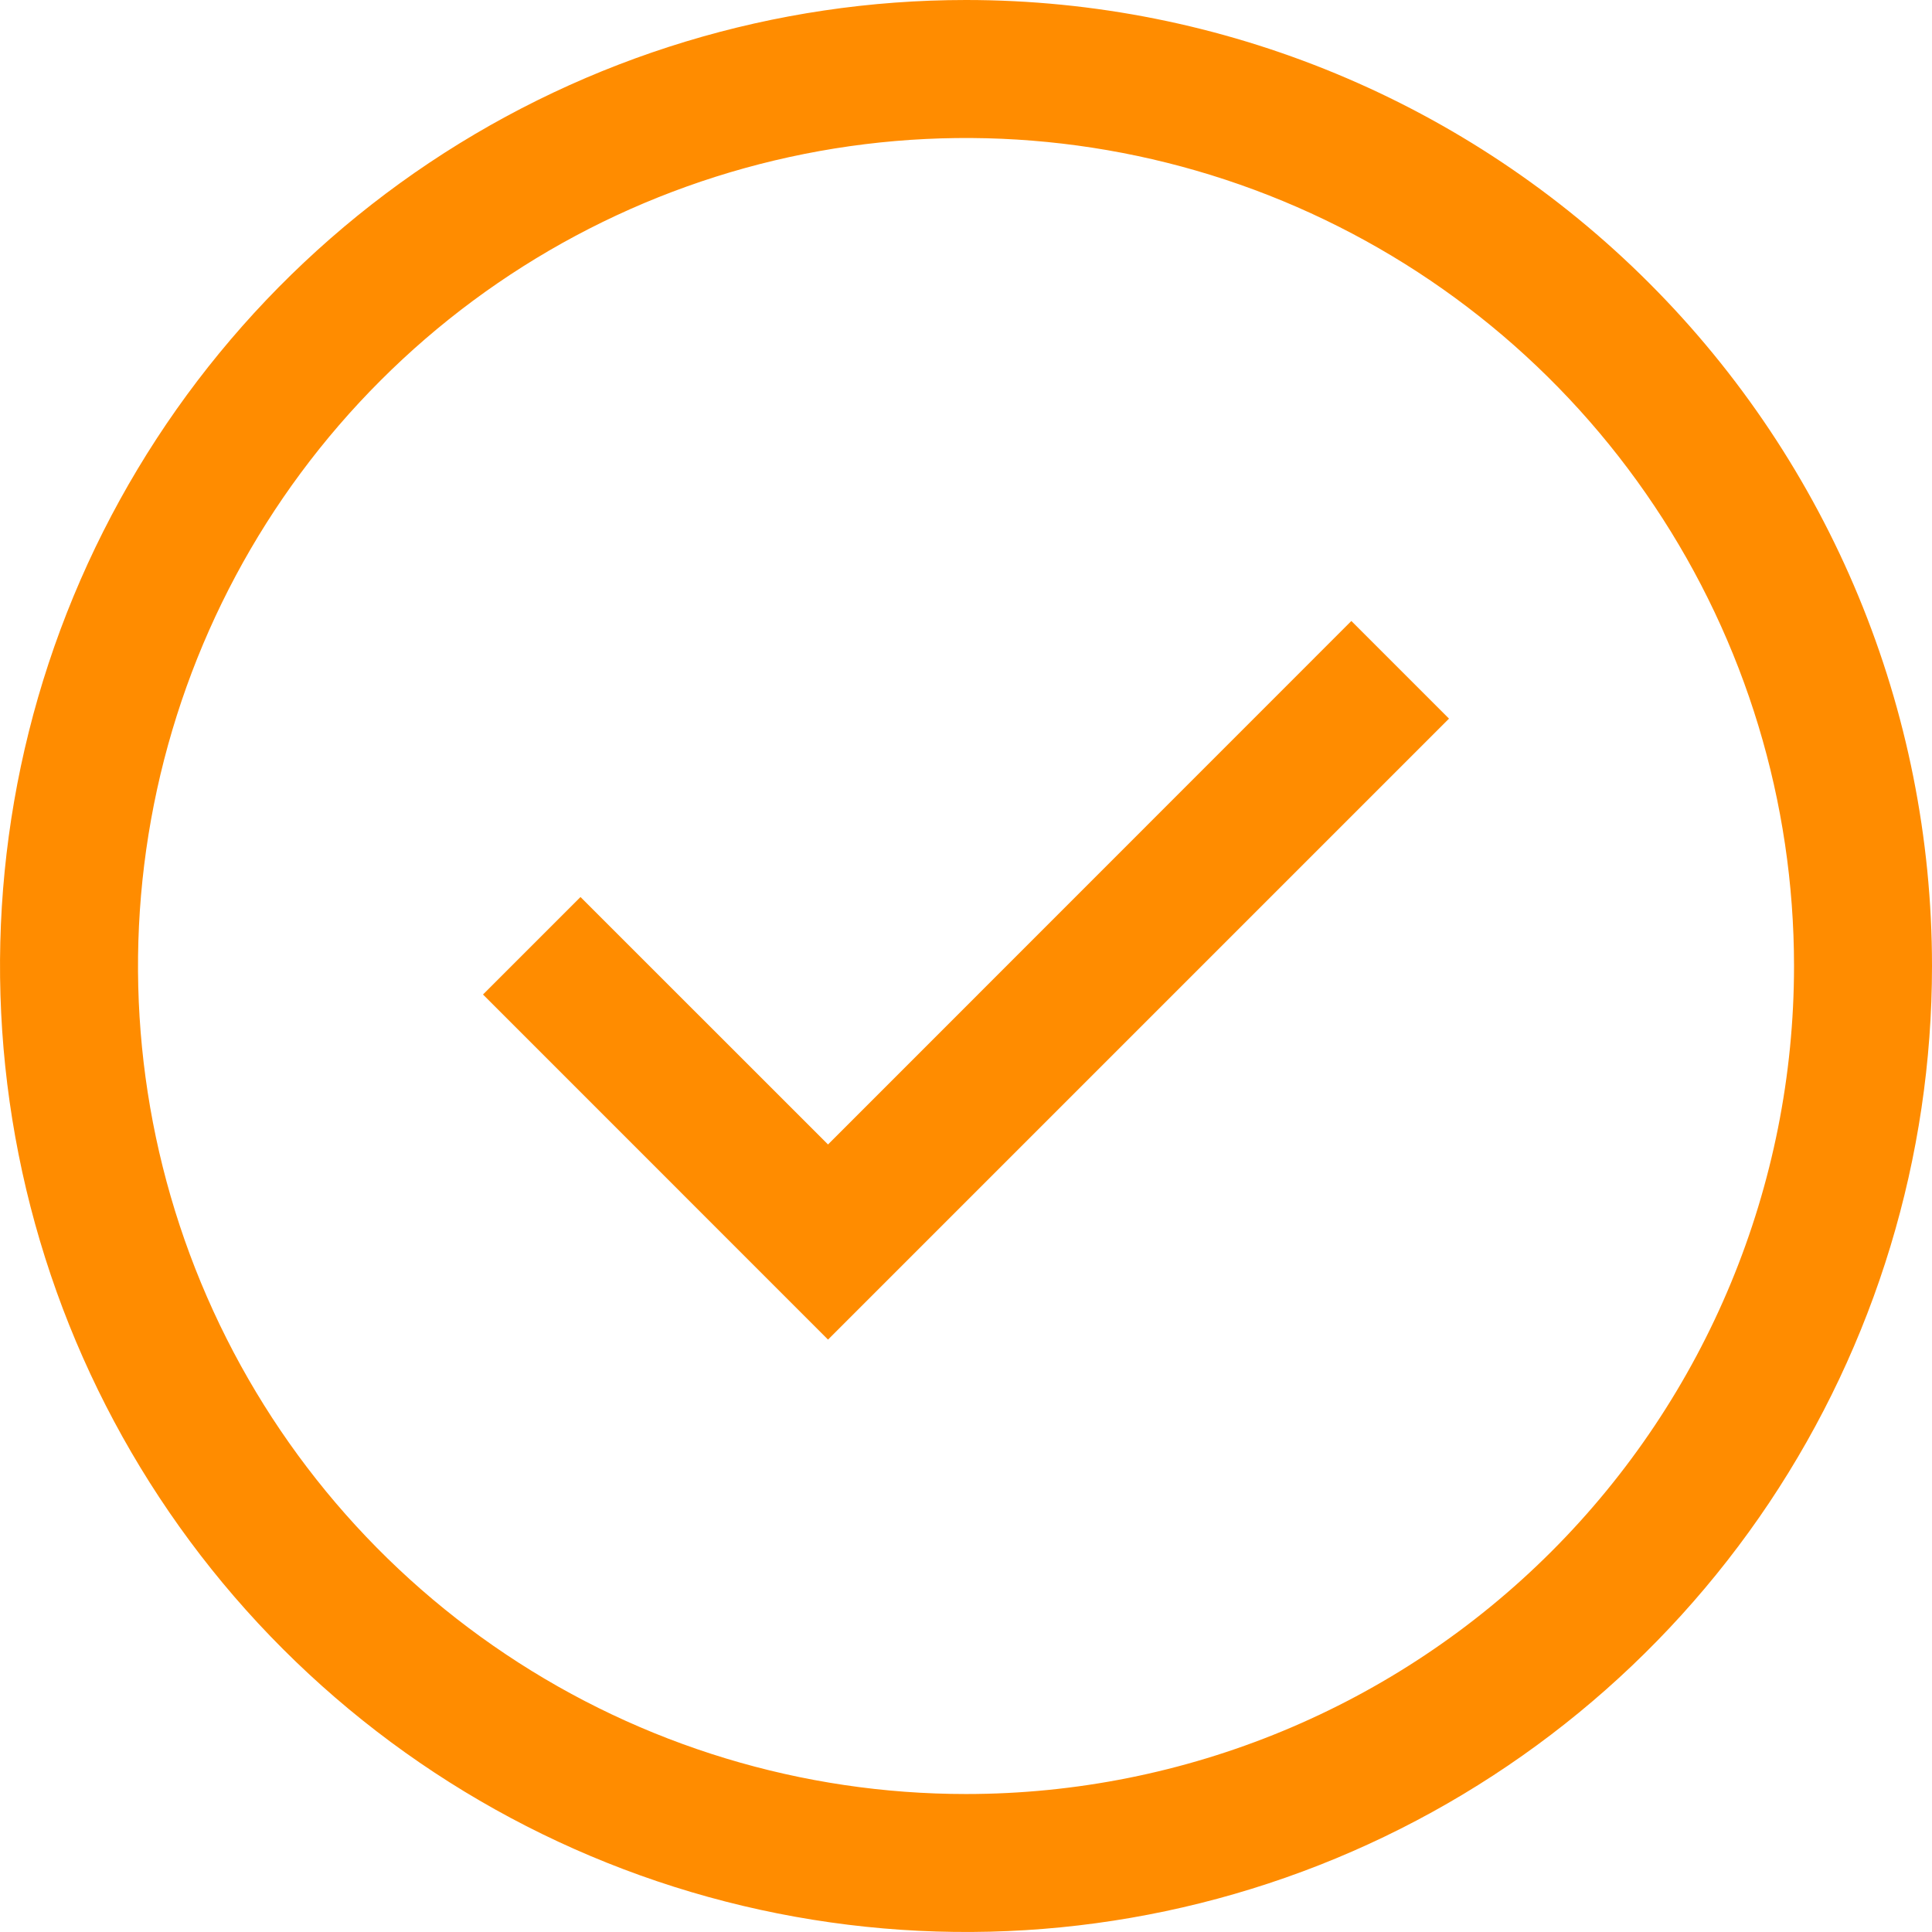 <?xml version="1.0" encoding="UTF-8"?> <svg xmlns="http://www.w3.org/2000/svg" width="24" height="24" viewBox="0 0 24 24" fill="none"><path d="M10.286 16.641L6 12.354L7.211 11.143L10.286 14.217L16.787 7.714L18 8.927L10.286 16.641Z" fill="#FF8C00"></path><path d="M12 0C9.627 0 7.307 0.704 5.333 2.022C3.36 3.341 1.822 5.215 0.913 7.408C0.005 9.601 -0.232 12.013 0.231 14.341C0.694 16.669 1.836 18.807 3.515 20.485C5.193 22.163 7.331 23.306 9.659 23.769C11.987 24.232 14.399 23.995 16.592 23.087C18.785 22.178 20.659 20.64 21.978 18.667C23.296 16.693 24 14.373 24 12C24 8.817 22.736 5.765 20.485 3.515C18.235 1.264 15.183 0 12 0ZM12 22.286C9.966 22.286 7.977 21.683 6.286 20.552C4.594 19.422 3.276 17.816 2.497 15.936C1.719 14.057 1.515 11.989 1.912 9.993C2.309 7.998 3.288 6.165 4.727 4.727C6.165 3.288 7.998 2.309 9.993 1.912C11.989 1.515 14.057 1.719 15.936 2.497C17.816 3.276 19.422 4.594 20.552 6.286C21.683 7.977 22.286 9.966 22.286 12C22.286 14.728 21.202 17.344 19.273 19.273C17.344 21.202 14.728 22.286 12 22.286Z" fill="#FF8C00"></path></svg> 